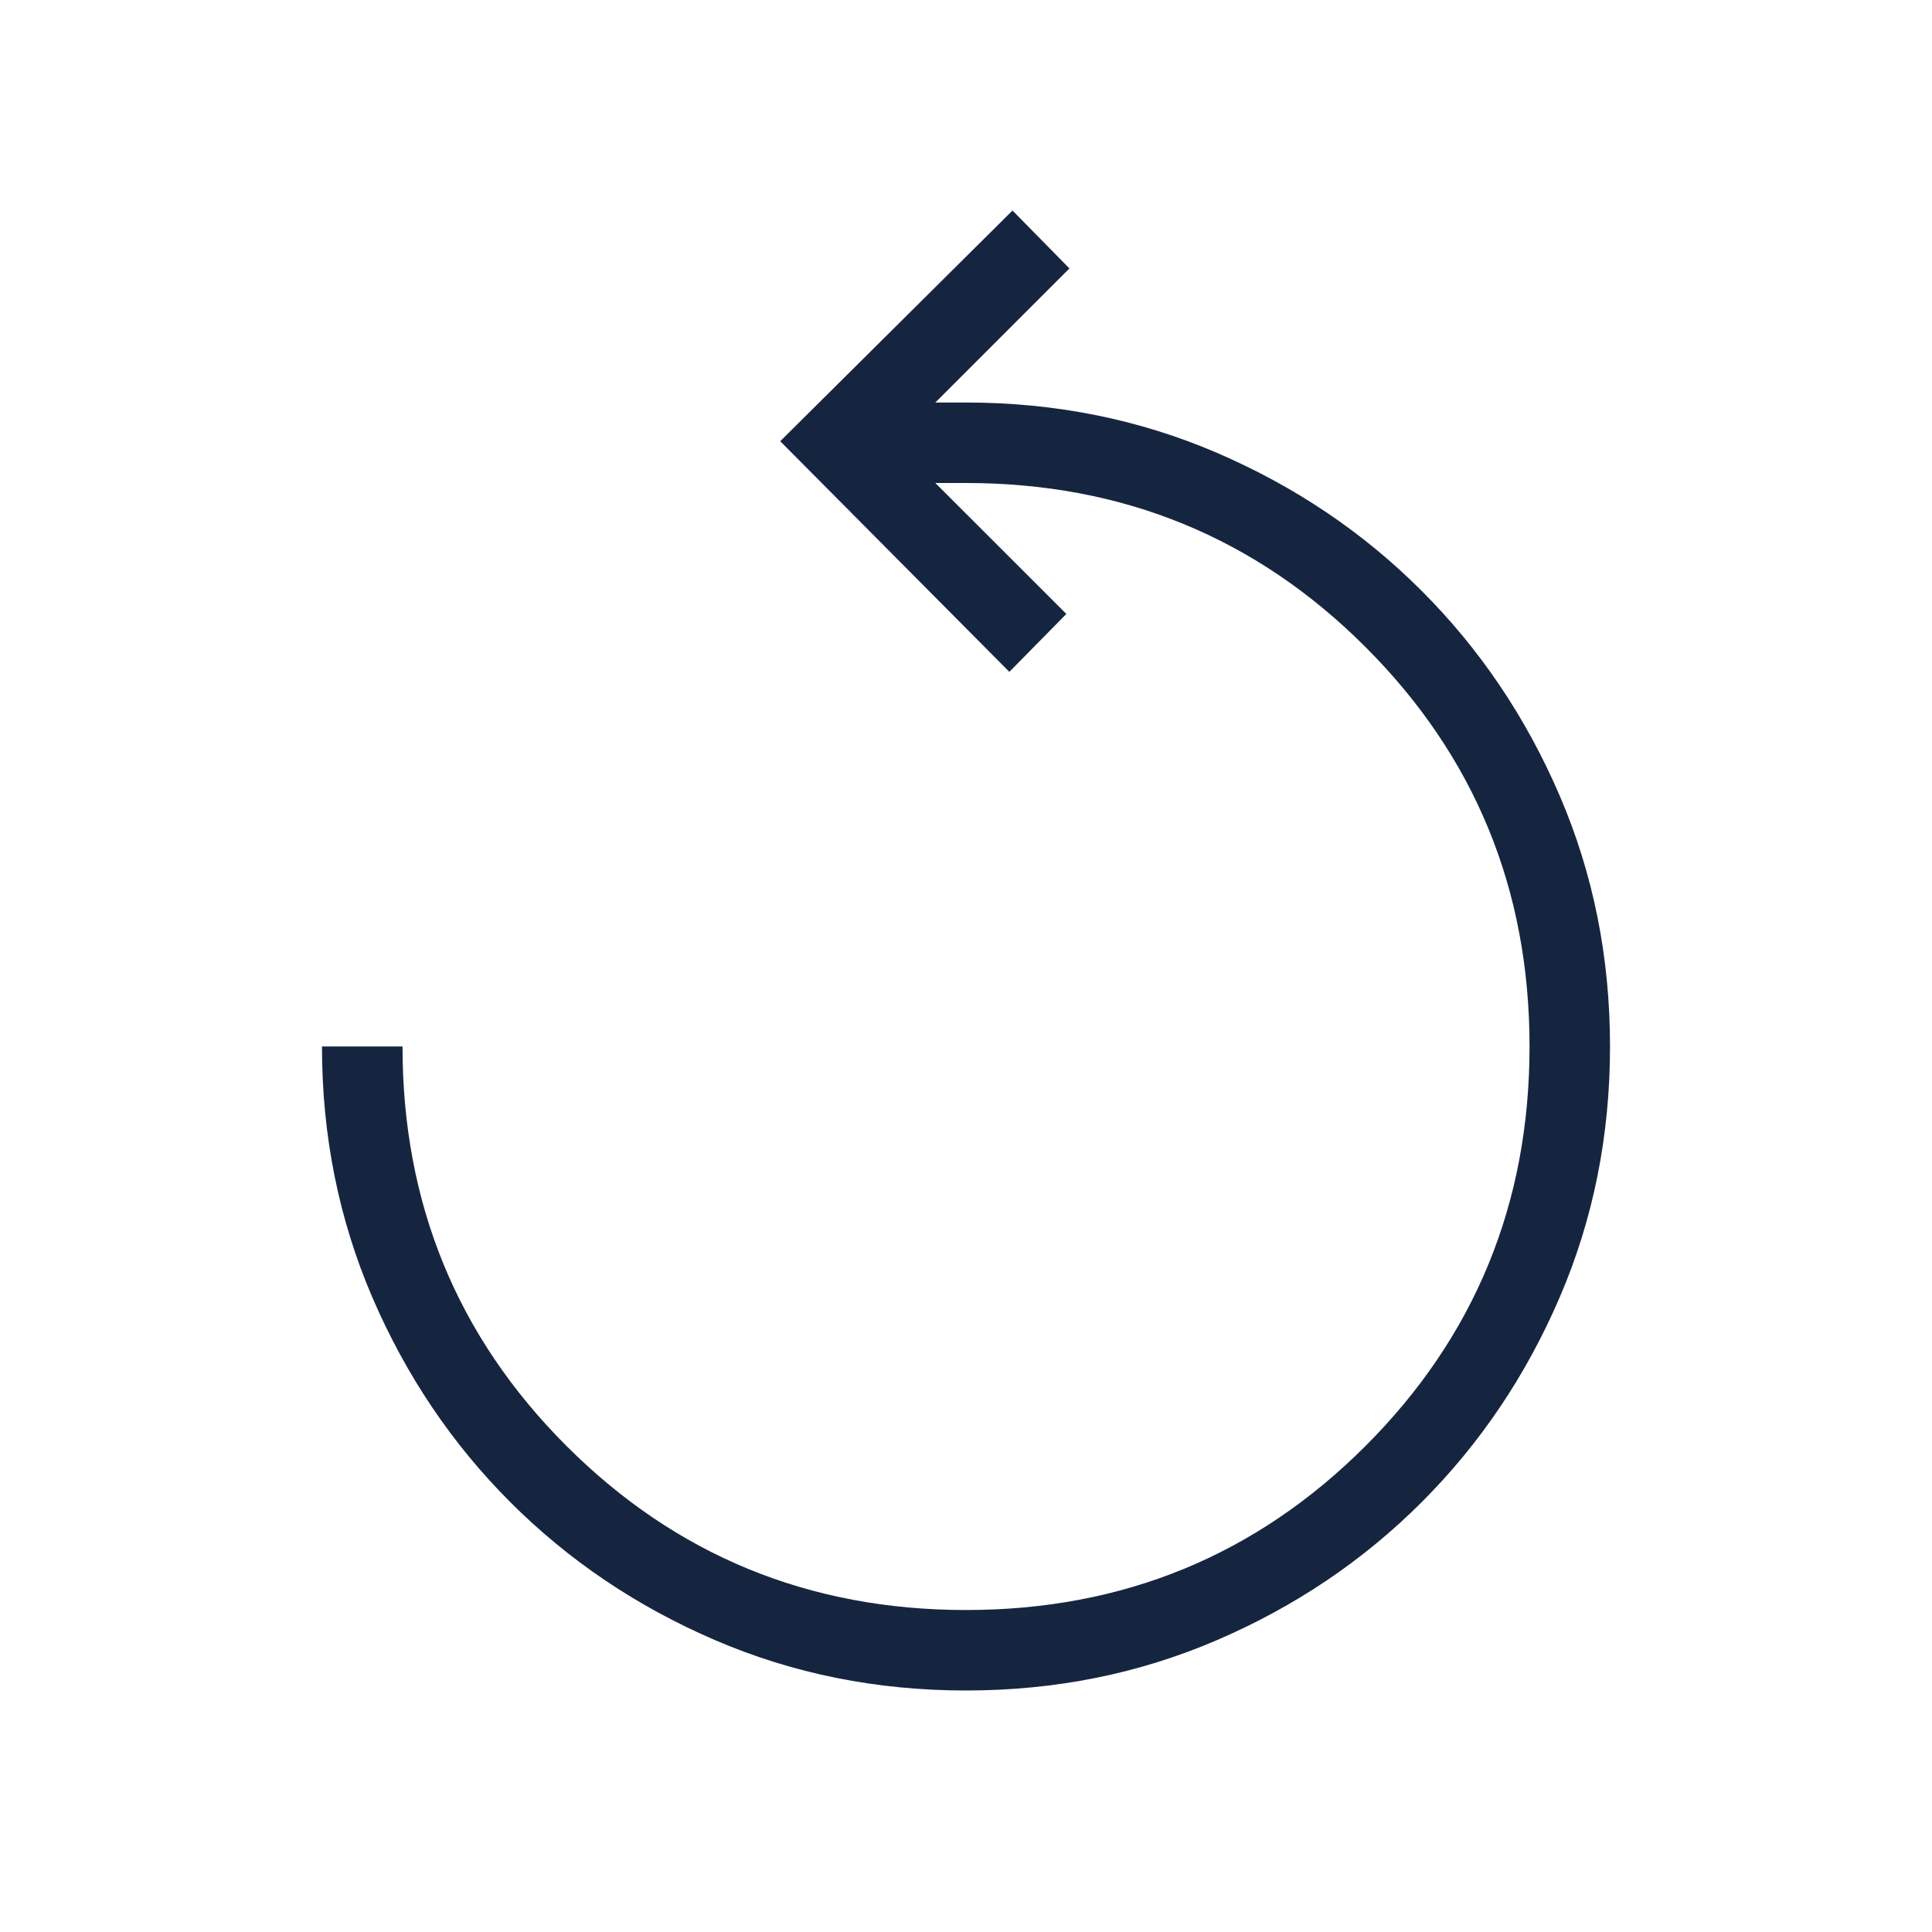 <svg xmlns="http://www.w3.org/2000/svg" fill="none" viewBox="0 0 32 32" height="32" width="32">
<mask height="32" width="32" y="0" x="0" maskUnits="userSpaceOnUse" style="mask-type:alpha" id="mask0_41_3067">
<rect fill="#D9D9D9" height="32" width="32"></rect>
</mask>
<g mask="url(#mask0_41_3067)">
<path fill="#16253F" d="M16 28C14.521 28 13.136 27.722 11.842 27.165C10.549 26.609 9.419 25.847 8.453 24.881C7.486 23.914 6.725 22.784 6.168 21.491C5.612 20.198 5.333 18.812 5.333 17.333H6.667C6.667 19.933 7.572 22.139 9.383 23.95C11.195 25.761 13.4 26.667 16 26.667C18.6 26.667 20.806 25.761 22.617 23.95C24.428 22.139 25.334 19.933 25.334 17.333C25.334 14.733 24.428 12.528 22.617 10.717C20.806 8.906 18.6 8 16 8H15.492L17.662 10.169L16.718 11.128L12.923 7.308L16.77 3.487L17.713 4.446L15.492 6.667H16C17.479 6.667 18.865 6.945 20.158 7.501C21.451 8.058 22.581 8.819 23.547 9.786C24.514 10.753 25.276 11.883 25.832 13.176C26.389 14.469 26.667 15.855 26.667 17.333C26.667 18.812 26.389 20.198 25.832 21.491C25.276 22.784 24.514 23.914 23.547 24.881C22.581 25.847 21.451 26.609 20.158 27.165C18.865 27.722 17.479 28 16 28Z"></path>
</g>
</svg>

